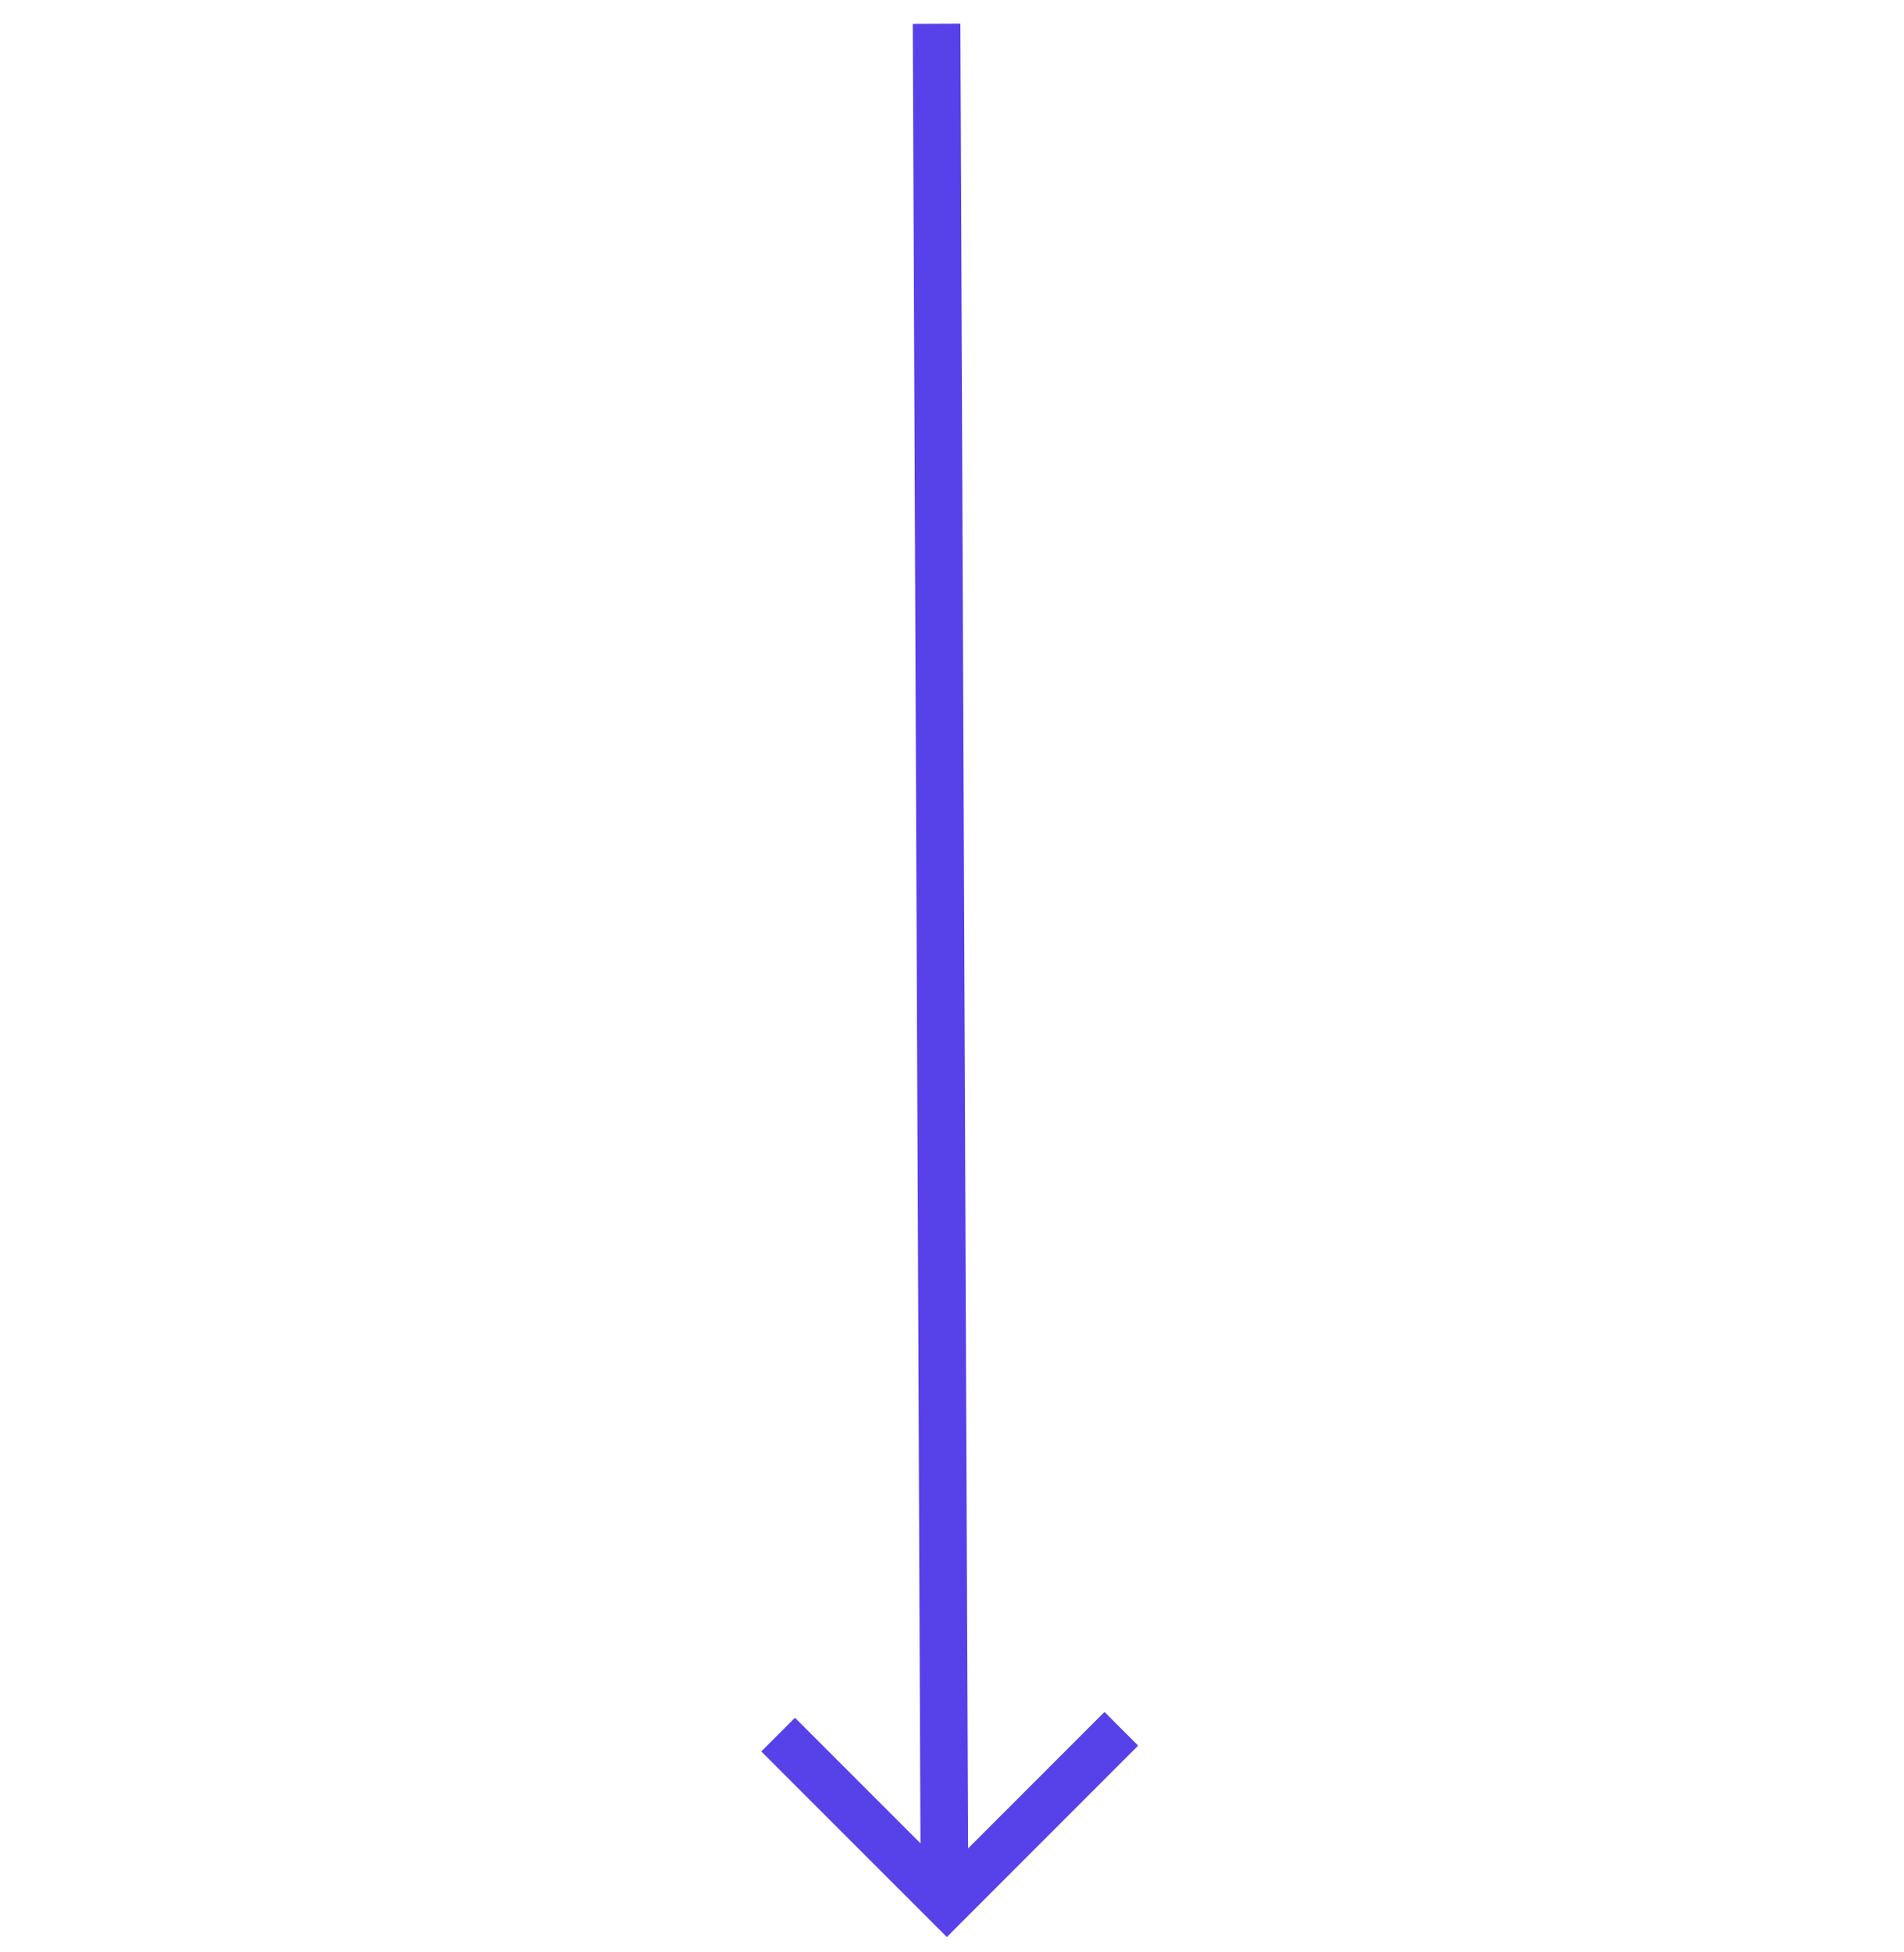 <?xml version="1.0" encoding="UTF-8"?> <svg xmlns="http://www.w3.org/2000/svg" width="80" height="82" viewBox="0 0 80 82" fill="none"> <path d="M39.352 1L39.686 80.038" stroke="#5741E9" stroke-width="2"></path> <path d="M47.114 72.609L39.783 79.941L32.694 72.853" stroke="#5741E9" stroke-width="2"></path> </svg> 